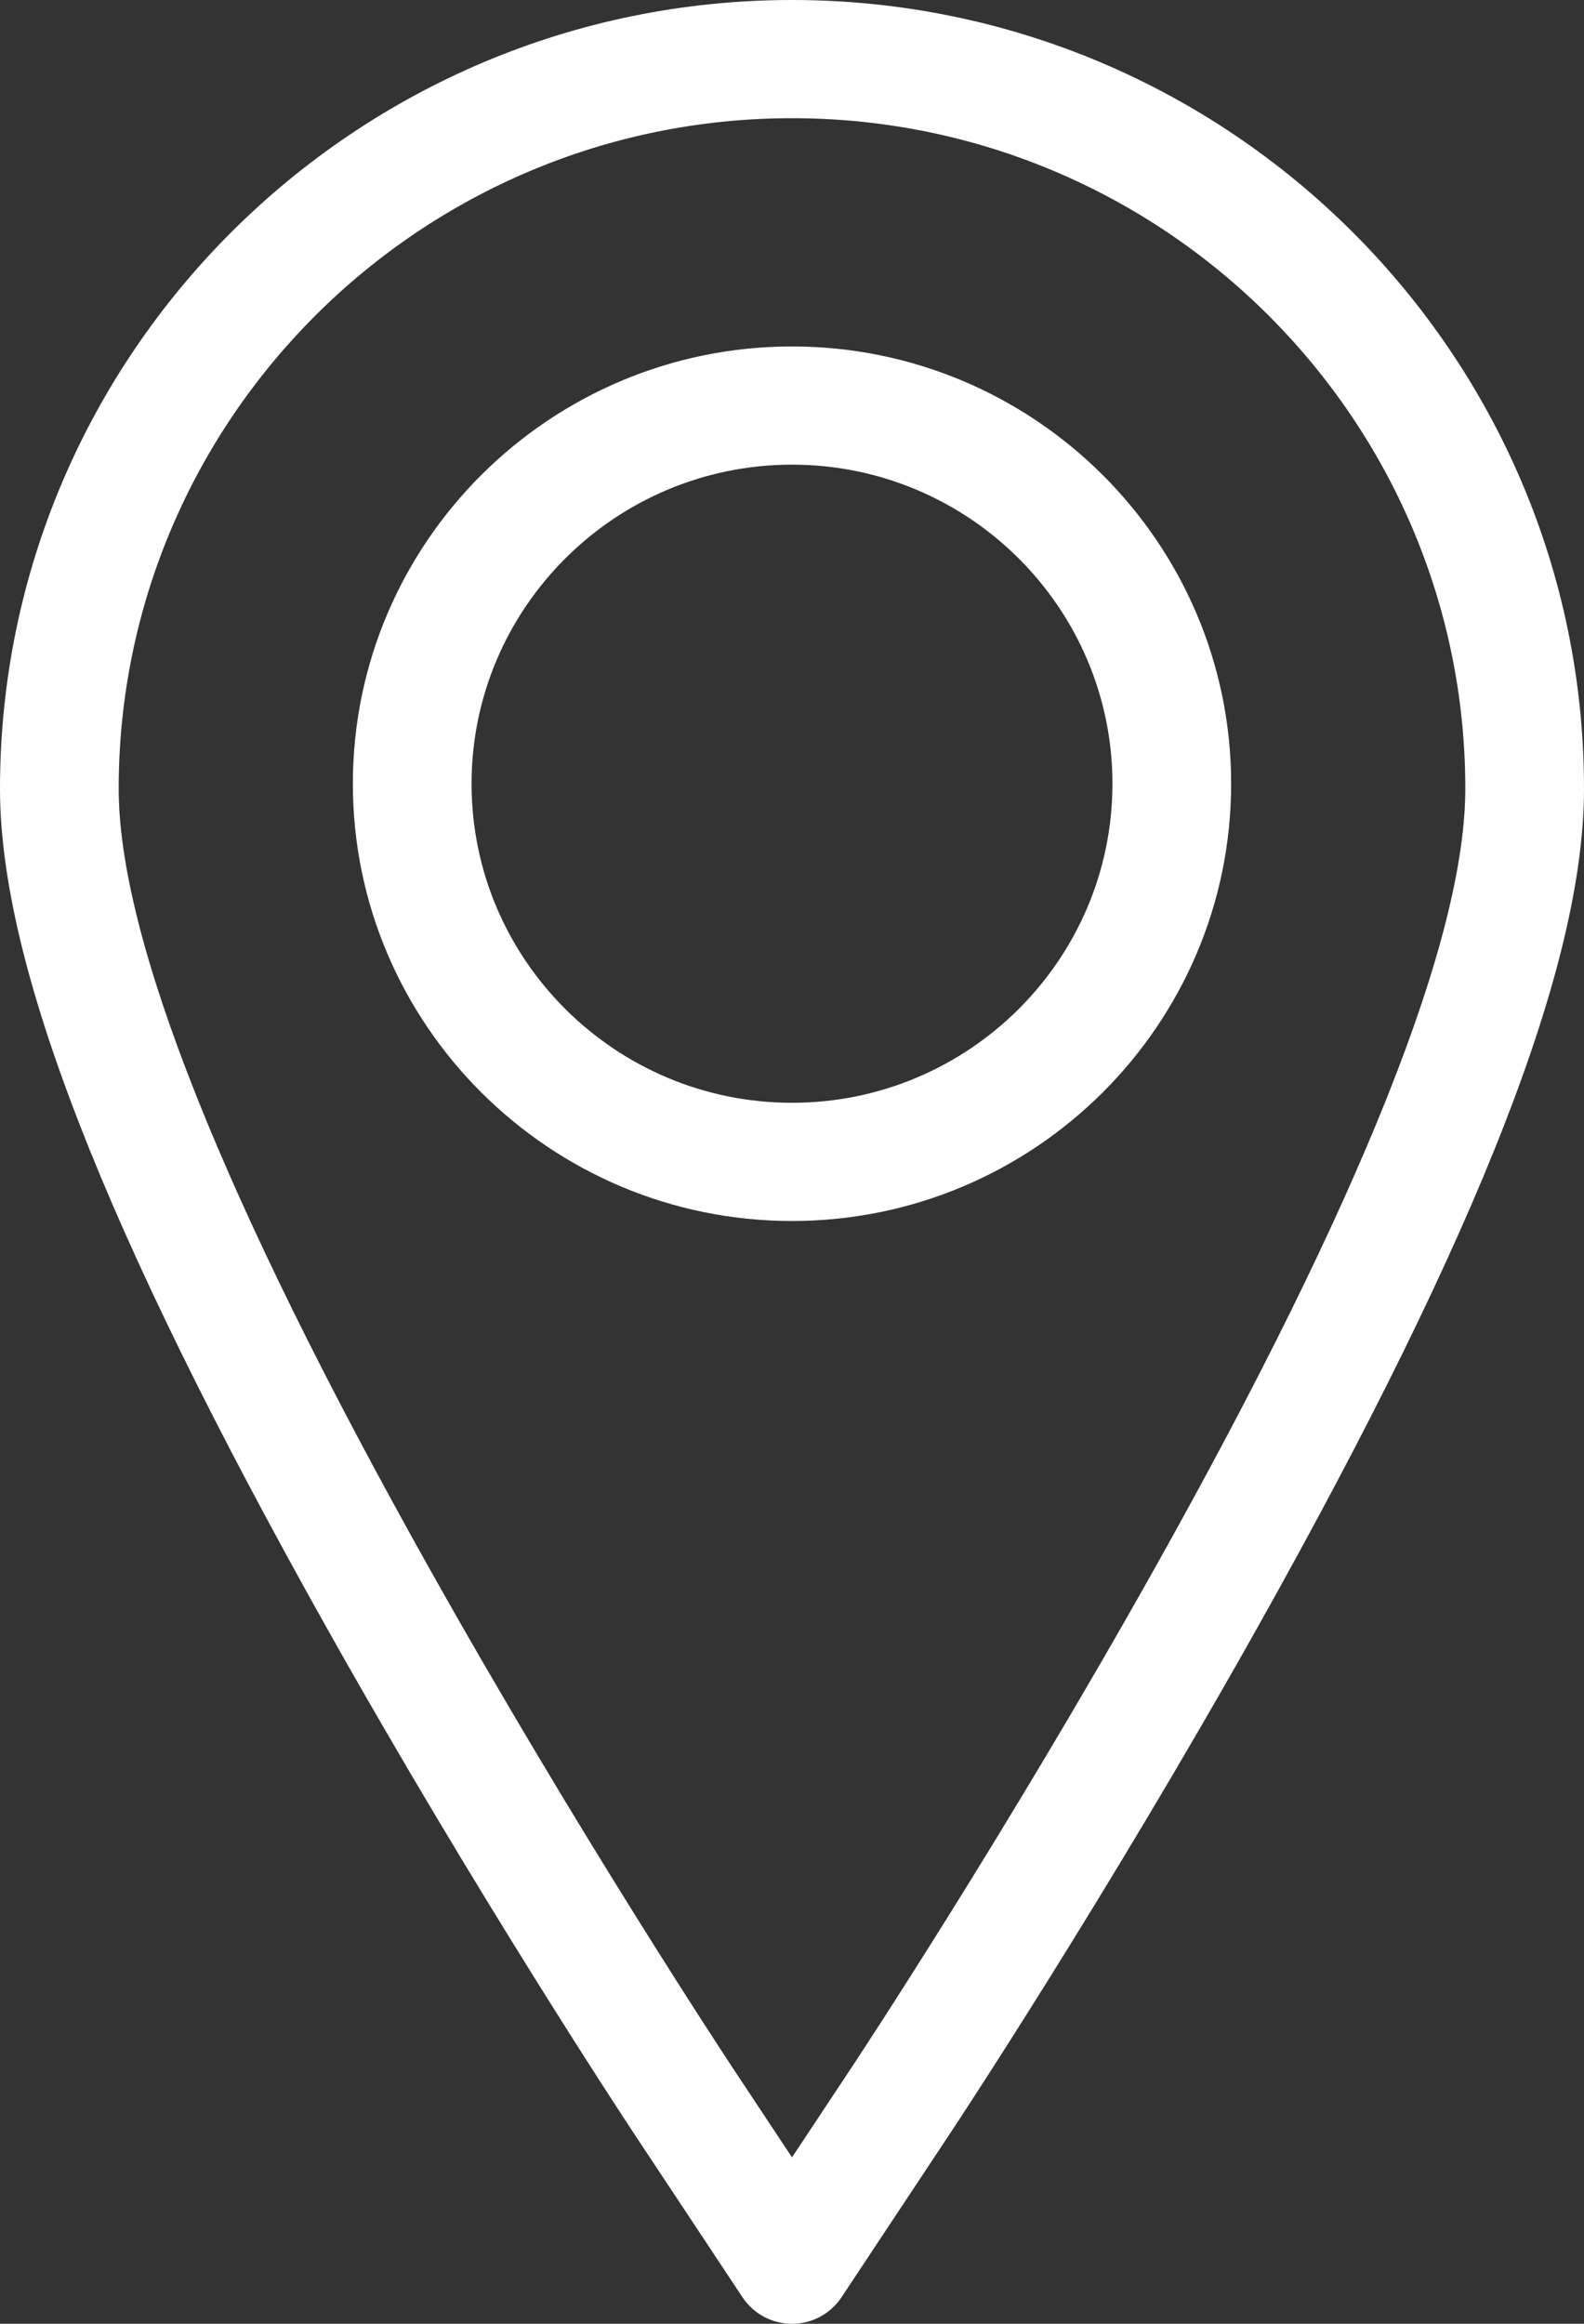 <svg 
 xmlns="http://www.w3.org/2000/svg"
 xmlns:xlink="http://www.w3.org/1999/xlink"
 width="30px" height="44px">
<rect width="100%" height="100%" fill="#333333" stroke="none"/>
<path fill-rule="evenodd"  fill="rgb(255, 255, 255)"
 d="M23.842,30.769 C20.953,35.922 18.120,40.205 18.001,40.385 L15.938,43.497 C15.730,43.811 15.378,44.000 15.000,44.000 C14.622,44.000 14.270,43.811 14.062,43.497 L11.999,40.385 C11.879,40.203 9.025,35.883 6.158,30.769 C1.957,23.274 0.000,18.241 0.000,14.933 C0.000,6.699 6.729,0.000 15.000,0.000 C23.271,0.000 30.000,6.699 30.000,14.933 C30.000,18.242 28.043,23.274 23.842,30.769 ZM15.000,2.238 C7.968,2.238 2.248,7.933 2.248,14.933 C2.248,17.765 4.224,22.726 8.121,29.678 C10.948,34.721 13.758,38.974 13.876,39.153 L15.000,40.849 L16.125,39.152 C16.242,38.975 19.030,34.760 21.879,29.678 C25.776,22.726 27.752,17.765 27.752,14.933 C27.752,7.933 22.032,2.238 15.000,2.238 ZM15.000,23.119 C10.414,23.119 6.683,19.405 6.683,14.840 C6.683,10.274 10.414,6.560 15.000,6.560 C19.586,6.560 23.317,10.274 23.317,14.840 C23.317,19.405 19.586,23.119 15.000,23.119 ZM15.000,8.798 C11.654,8.798 8.931,11.508 8.931,14.840 C8.931,18.171 11.654,20.881 15.000,20.881 C18.346,20.881 21.069,18.171 21.069,14.840 C21.069,11.508 18.346,8.798 15.000,8.798 Z"/>
</svg>